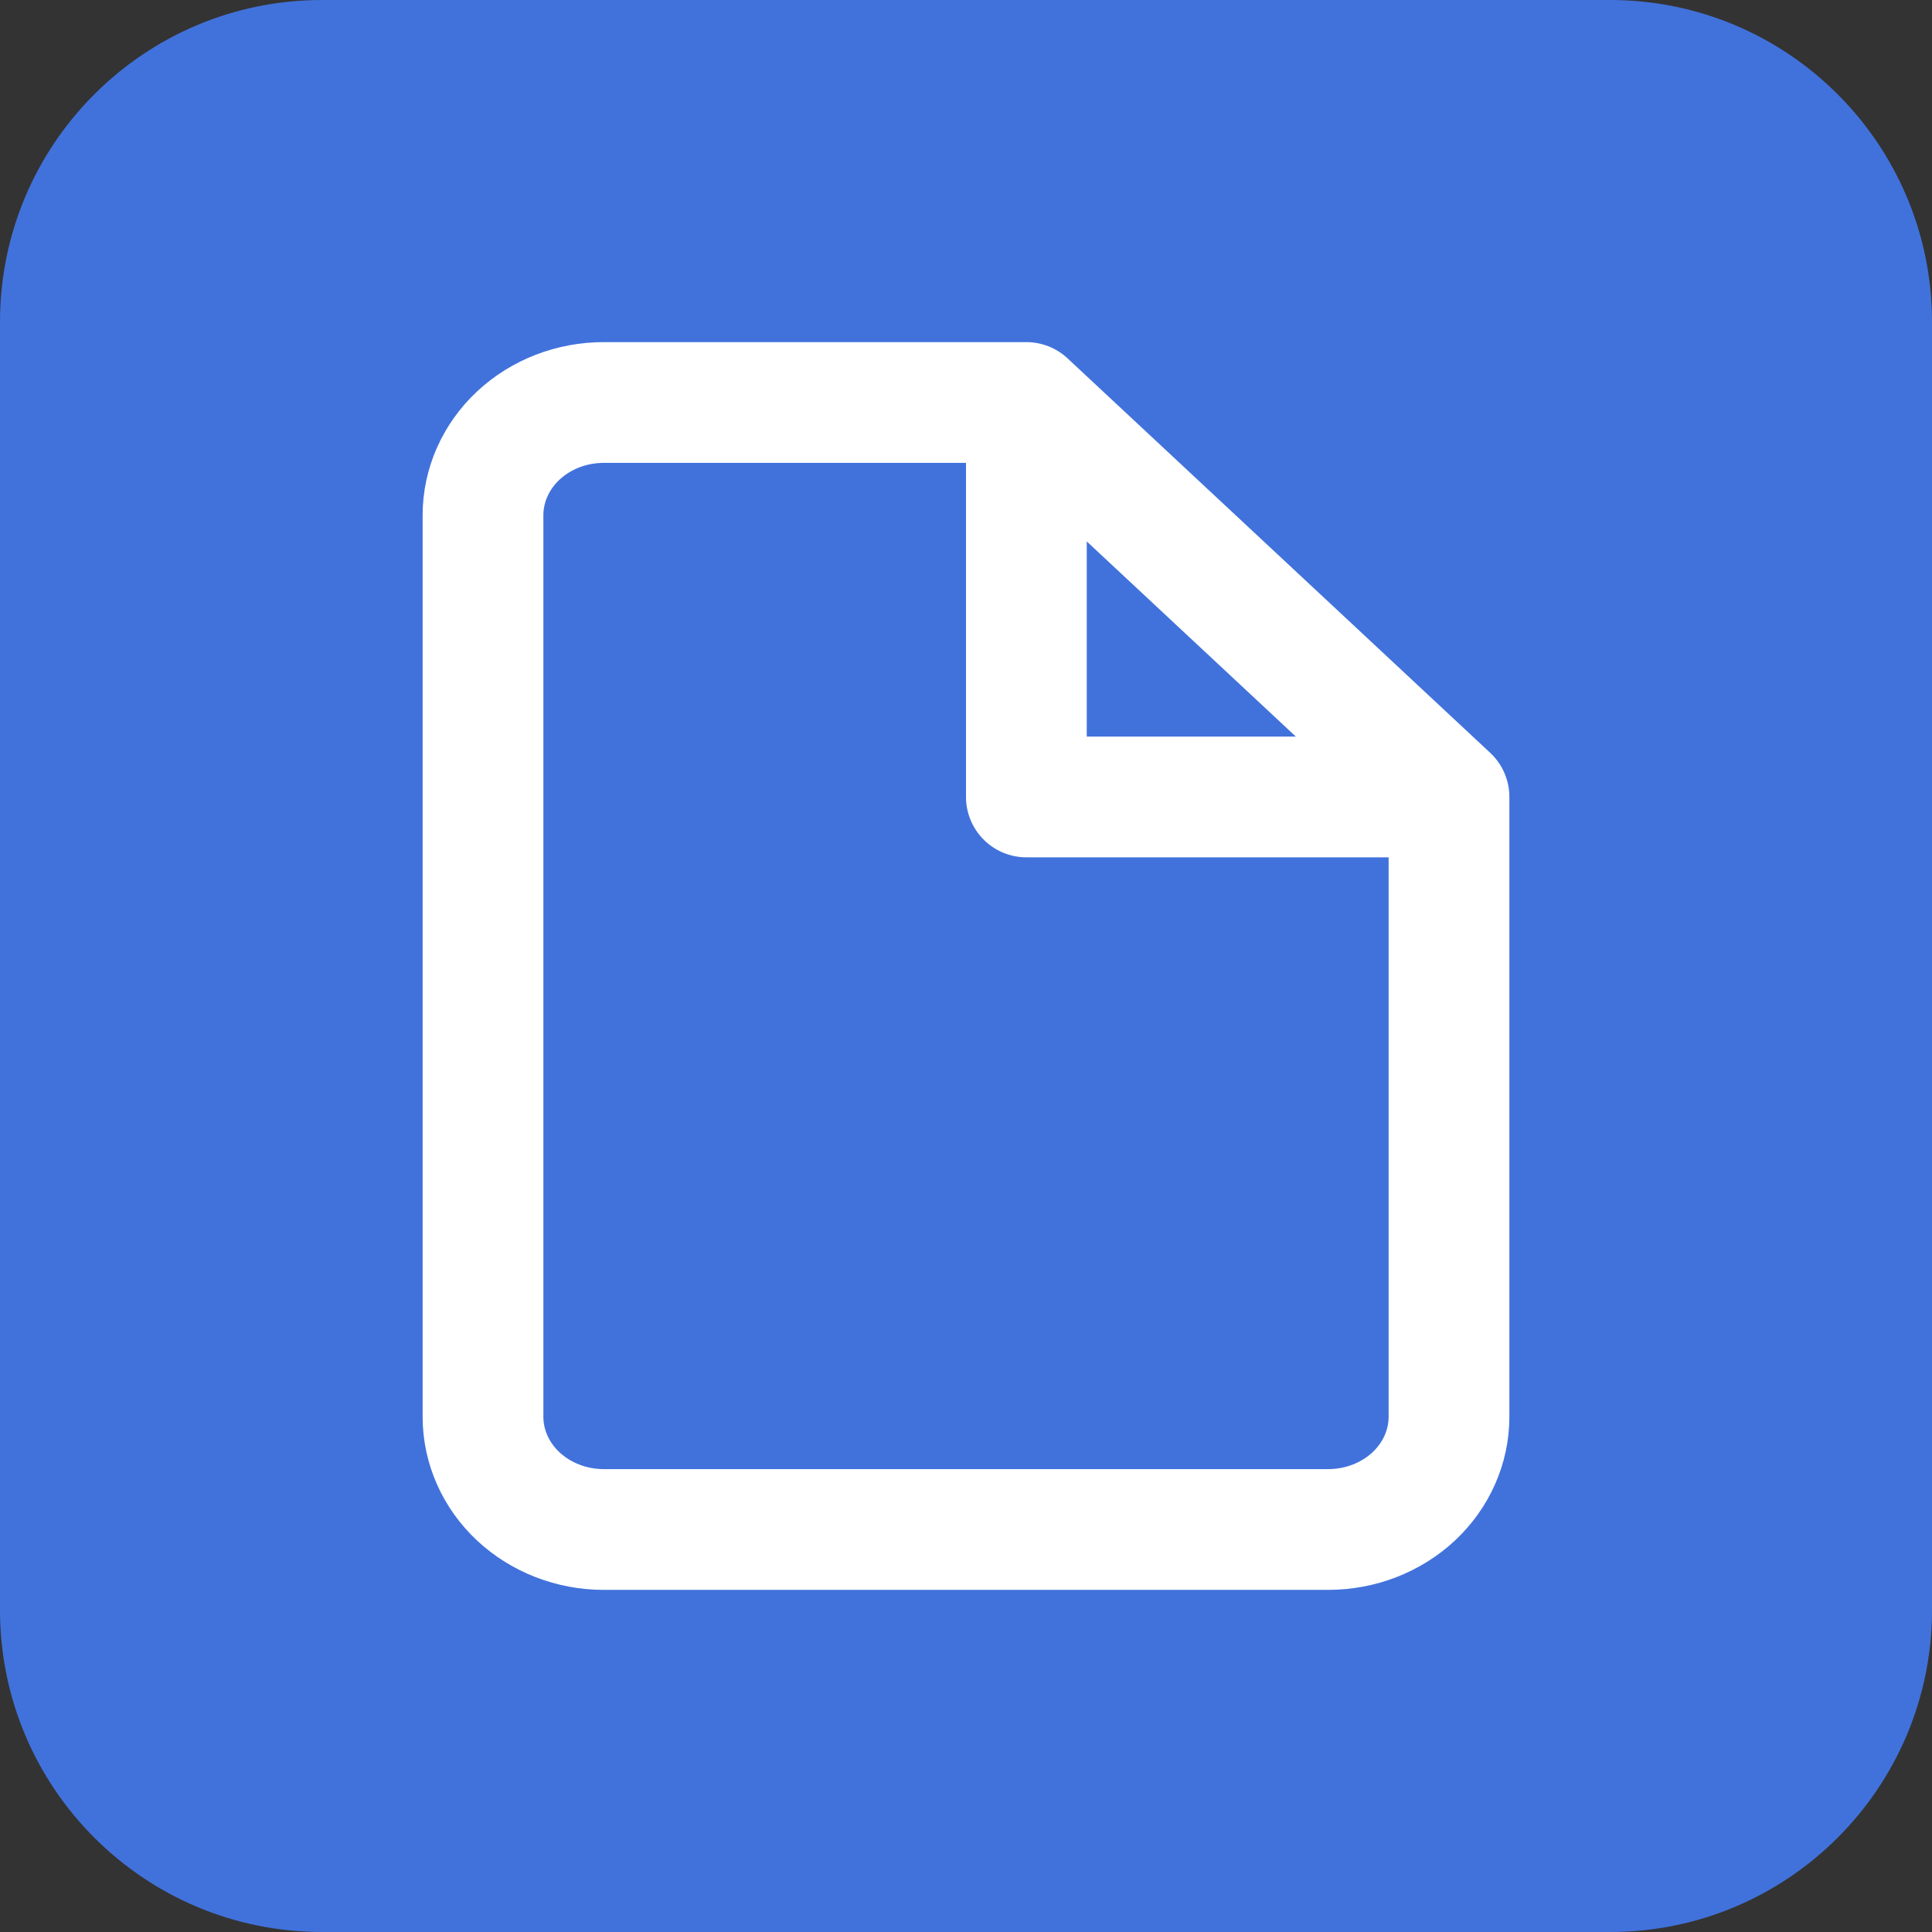 <svg width="24" height="24" viewBox="0 0 24 24" fill="none" xmlns="http://www.w3.org/2000/svg">
<rect x="0" y="0" width="24" height="24" fill="#333333" stroke="none"/>
<path d="M0 4C0 1.791 1.791 0 4 0H20C22.209 0 24 1.791 24 4V20C24 22.209 22.209 24 20 24H4C1.791 24 0 22.209 0 20V4Z" fill="#4172DC"/>
<path d="M12.75 5H7.5C7.102 5 6.721 5.147 6.439 5.41C6.158 5.673 6 6.029 6 6.4V17.6C6 17.971 6.158 18.327 6.439 18.59C6.721 18.852 7.102 19 7.5 19H16.5C16.898 19 17.279 18.852 17.561 18.59C17.842 18.327 18 17.971 18 17.6V9.9M12.75 5L18 9.9M12.75 5V9.9H18" stroke="white" stroke-width="1.5" stroke-linecap="round" stroke-linejoin="round"/>
</svg>
